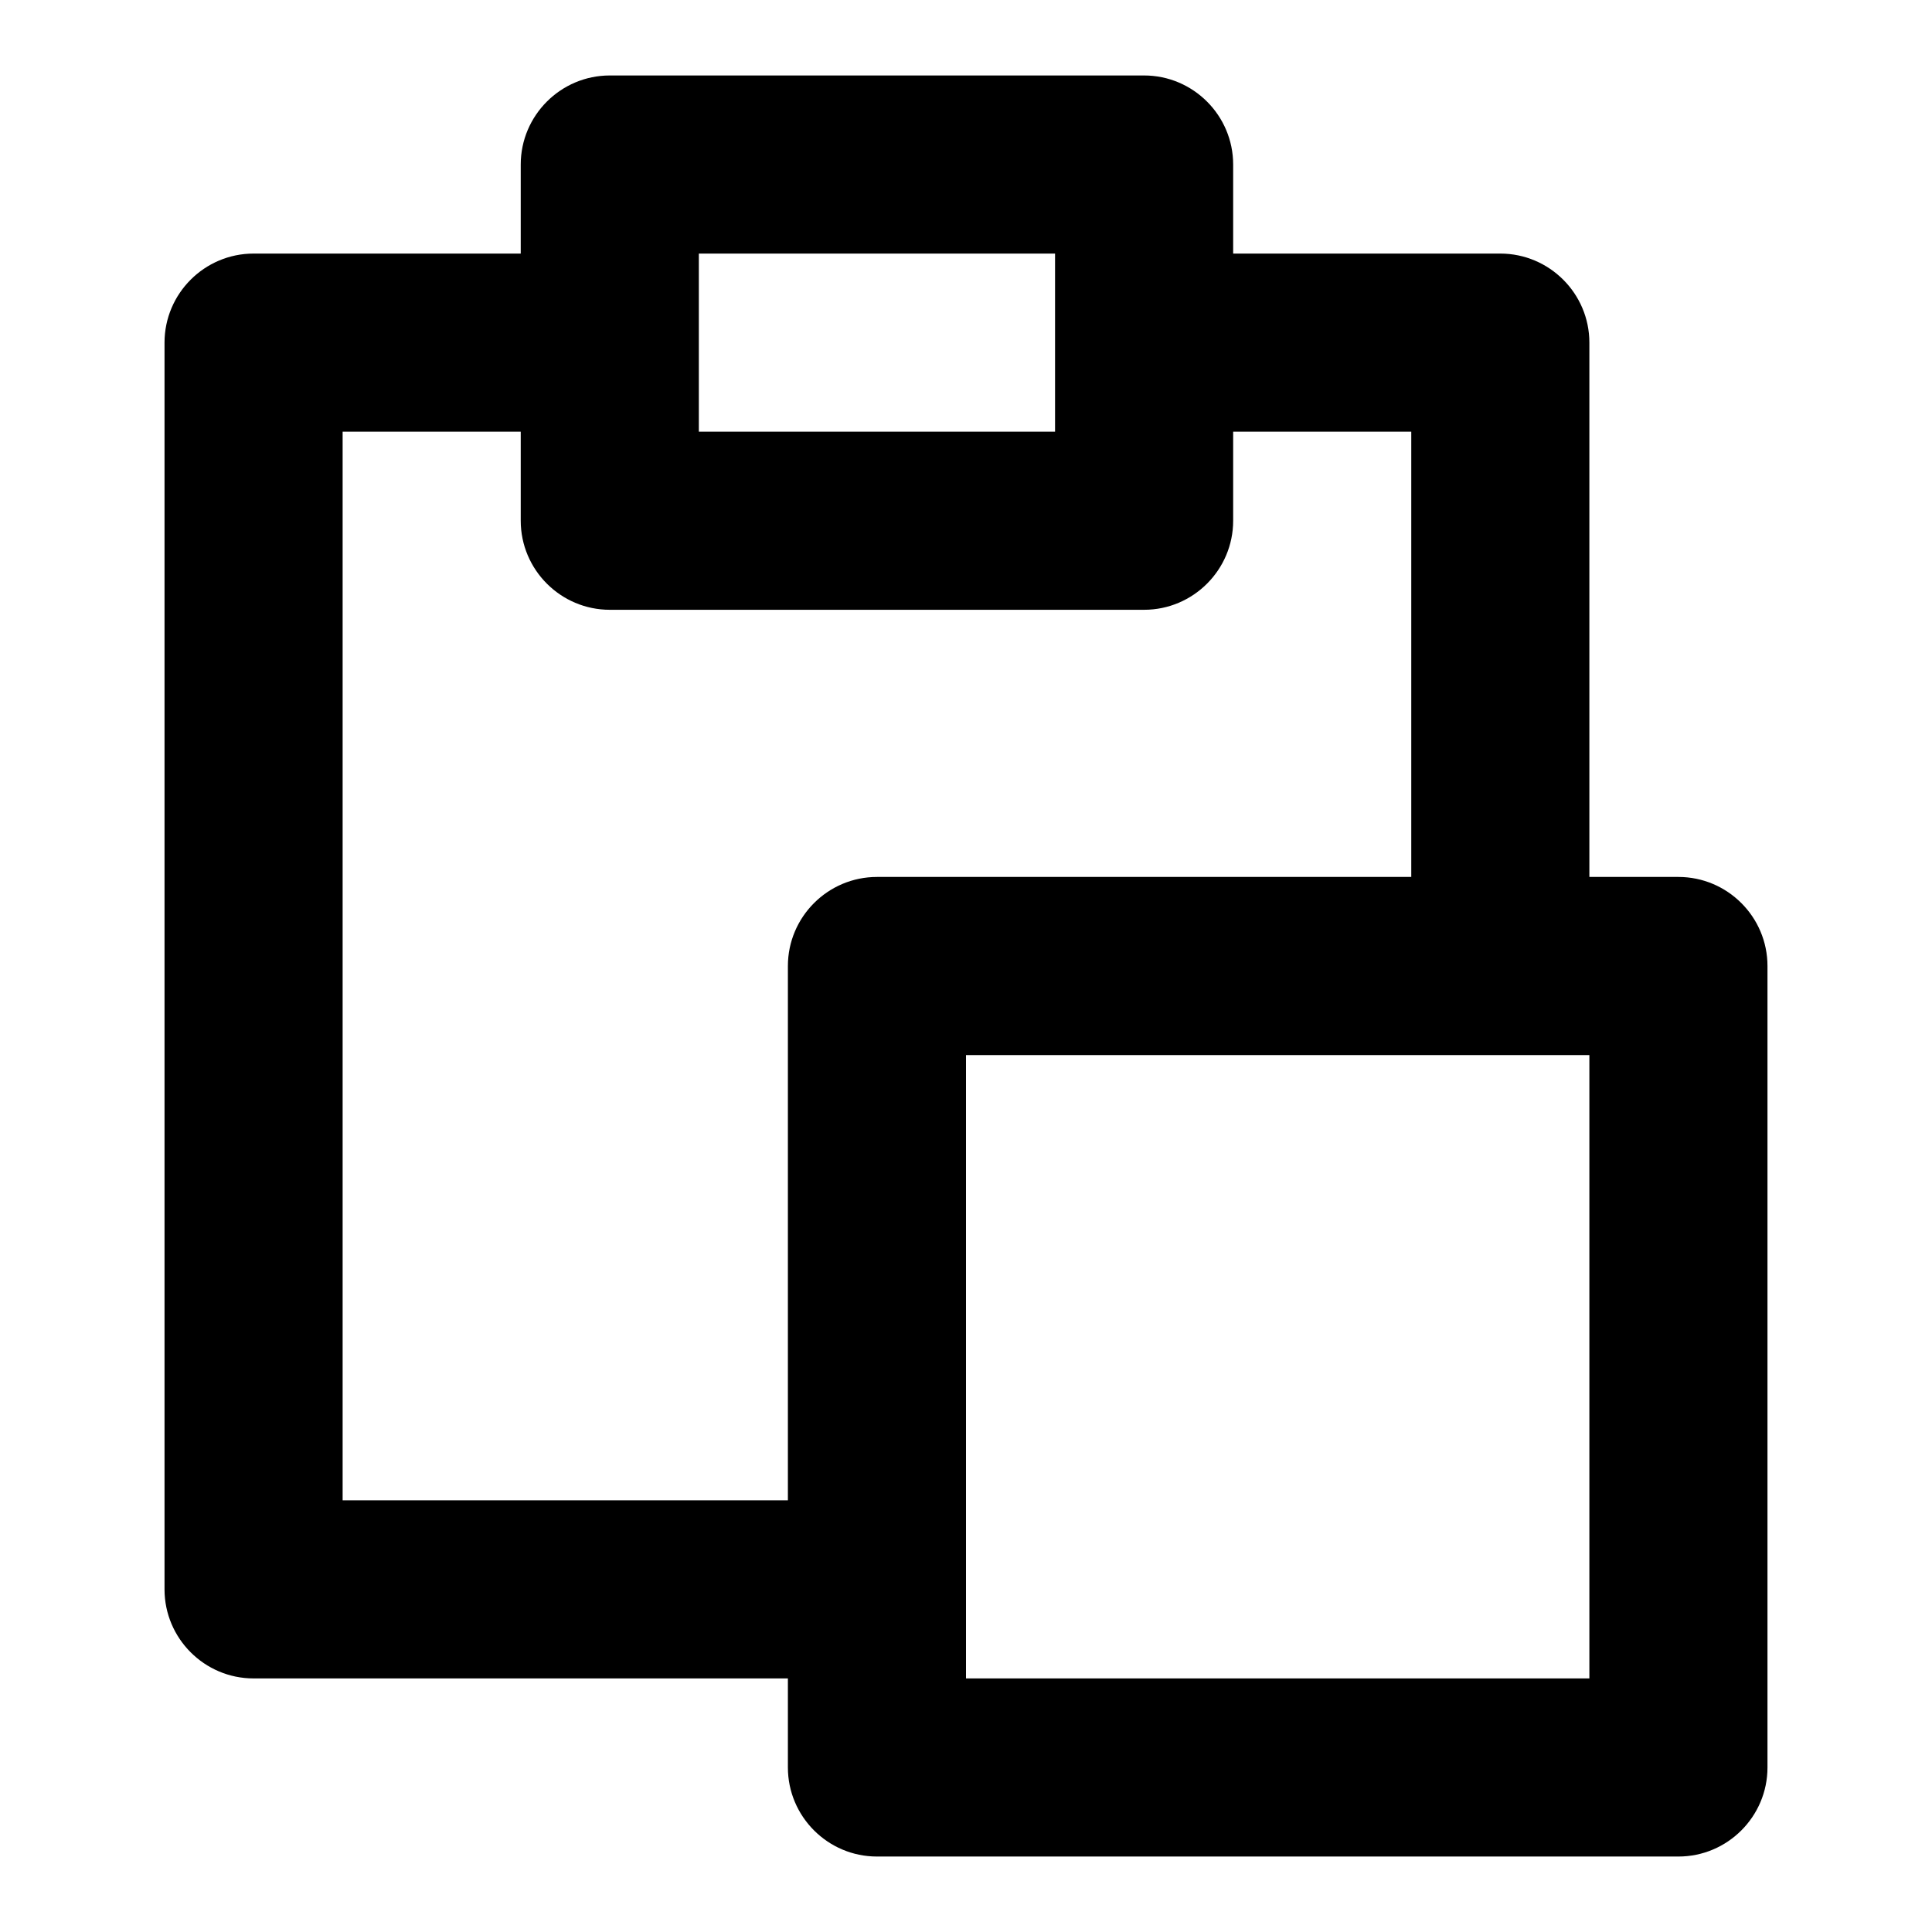 <?xml version="1.0" encoding="utf-8"?>
<!-- Svg Vector Icons : http://www.onlinewebfonts.com/icon -->
<!DOCTYPE svg PUBLIC "-//W3C//DTD SVG 1.1//EN" "http://www.w3.org/Graphics/SVG/1.1/DTD/svg11.dtd">
<svg version="1.1" xmlns="http://www.w3.org/2000/svg" xmlns:xlink="http://www.w3.org/1999/xlink" x="0px" y="0px" viewBox="0 0 256 256" enable-background="new 0 0 256 256" xml:space="preserve">
<g> <path fill="#000000" d="M222.4,116.2h-11.8V45.4c0-6.5-5.3-11.8-11.8-11.8l0,0h-35.4V21.8c0-6.5-5.3-11.8-11.8-11.8l0,0H80.8 C74.3,10,69,15.3,69,21.8v11.8H33.6c-6.5,0-11.8,5.3-11.8,11.8l0,0v165.2c0,6.5,5.3,11.8,11.8,11.8l0,0h70.8v11.8 c0,6.5,5.3,11.8,11.8,11.8l0,0h106.2c6.5,0,11.8-5.3,11.8-11.8l0,0V128C234.2,121.5,228.9,116.2,222.4,116.2L222.4,116.2z  M92.6,33.6h47.2v23.6H92.6V33.6z M104.4,128v70.8h-59V57.2H69V69c0,6.5,5.3,11.8,11.8,11.8h70.8c6.5,0,11.8-5.3,11.8-11.8l0,0 V57.2H187v59h-70.8C109.7,116.2,104.4,121.5,104.4,128z M210.6,222.4H128v-82.6h82.6V222.4L210.6,222.4z"/></g>
</svg>